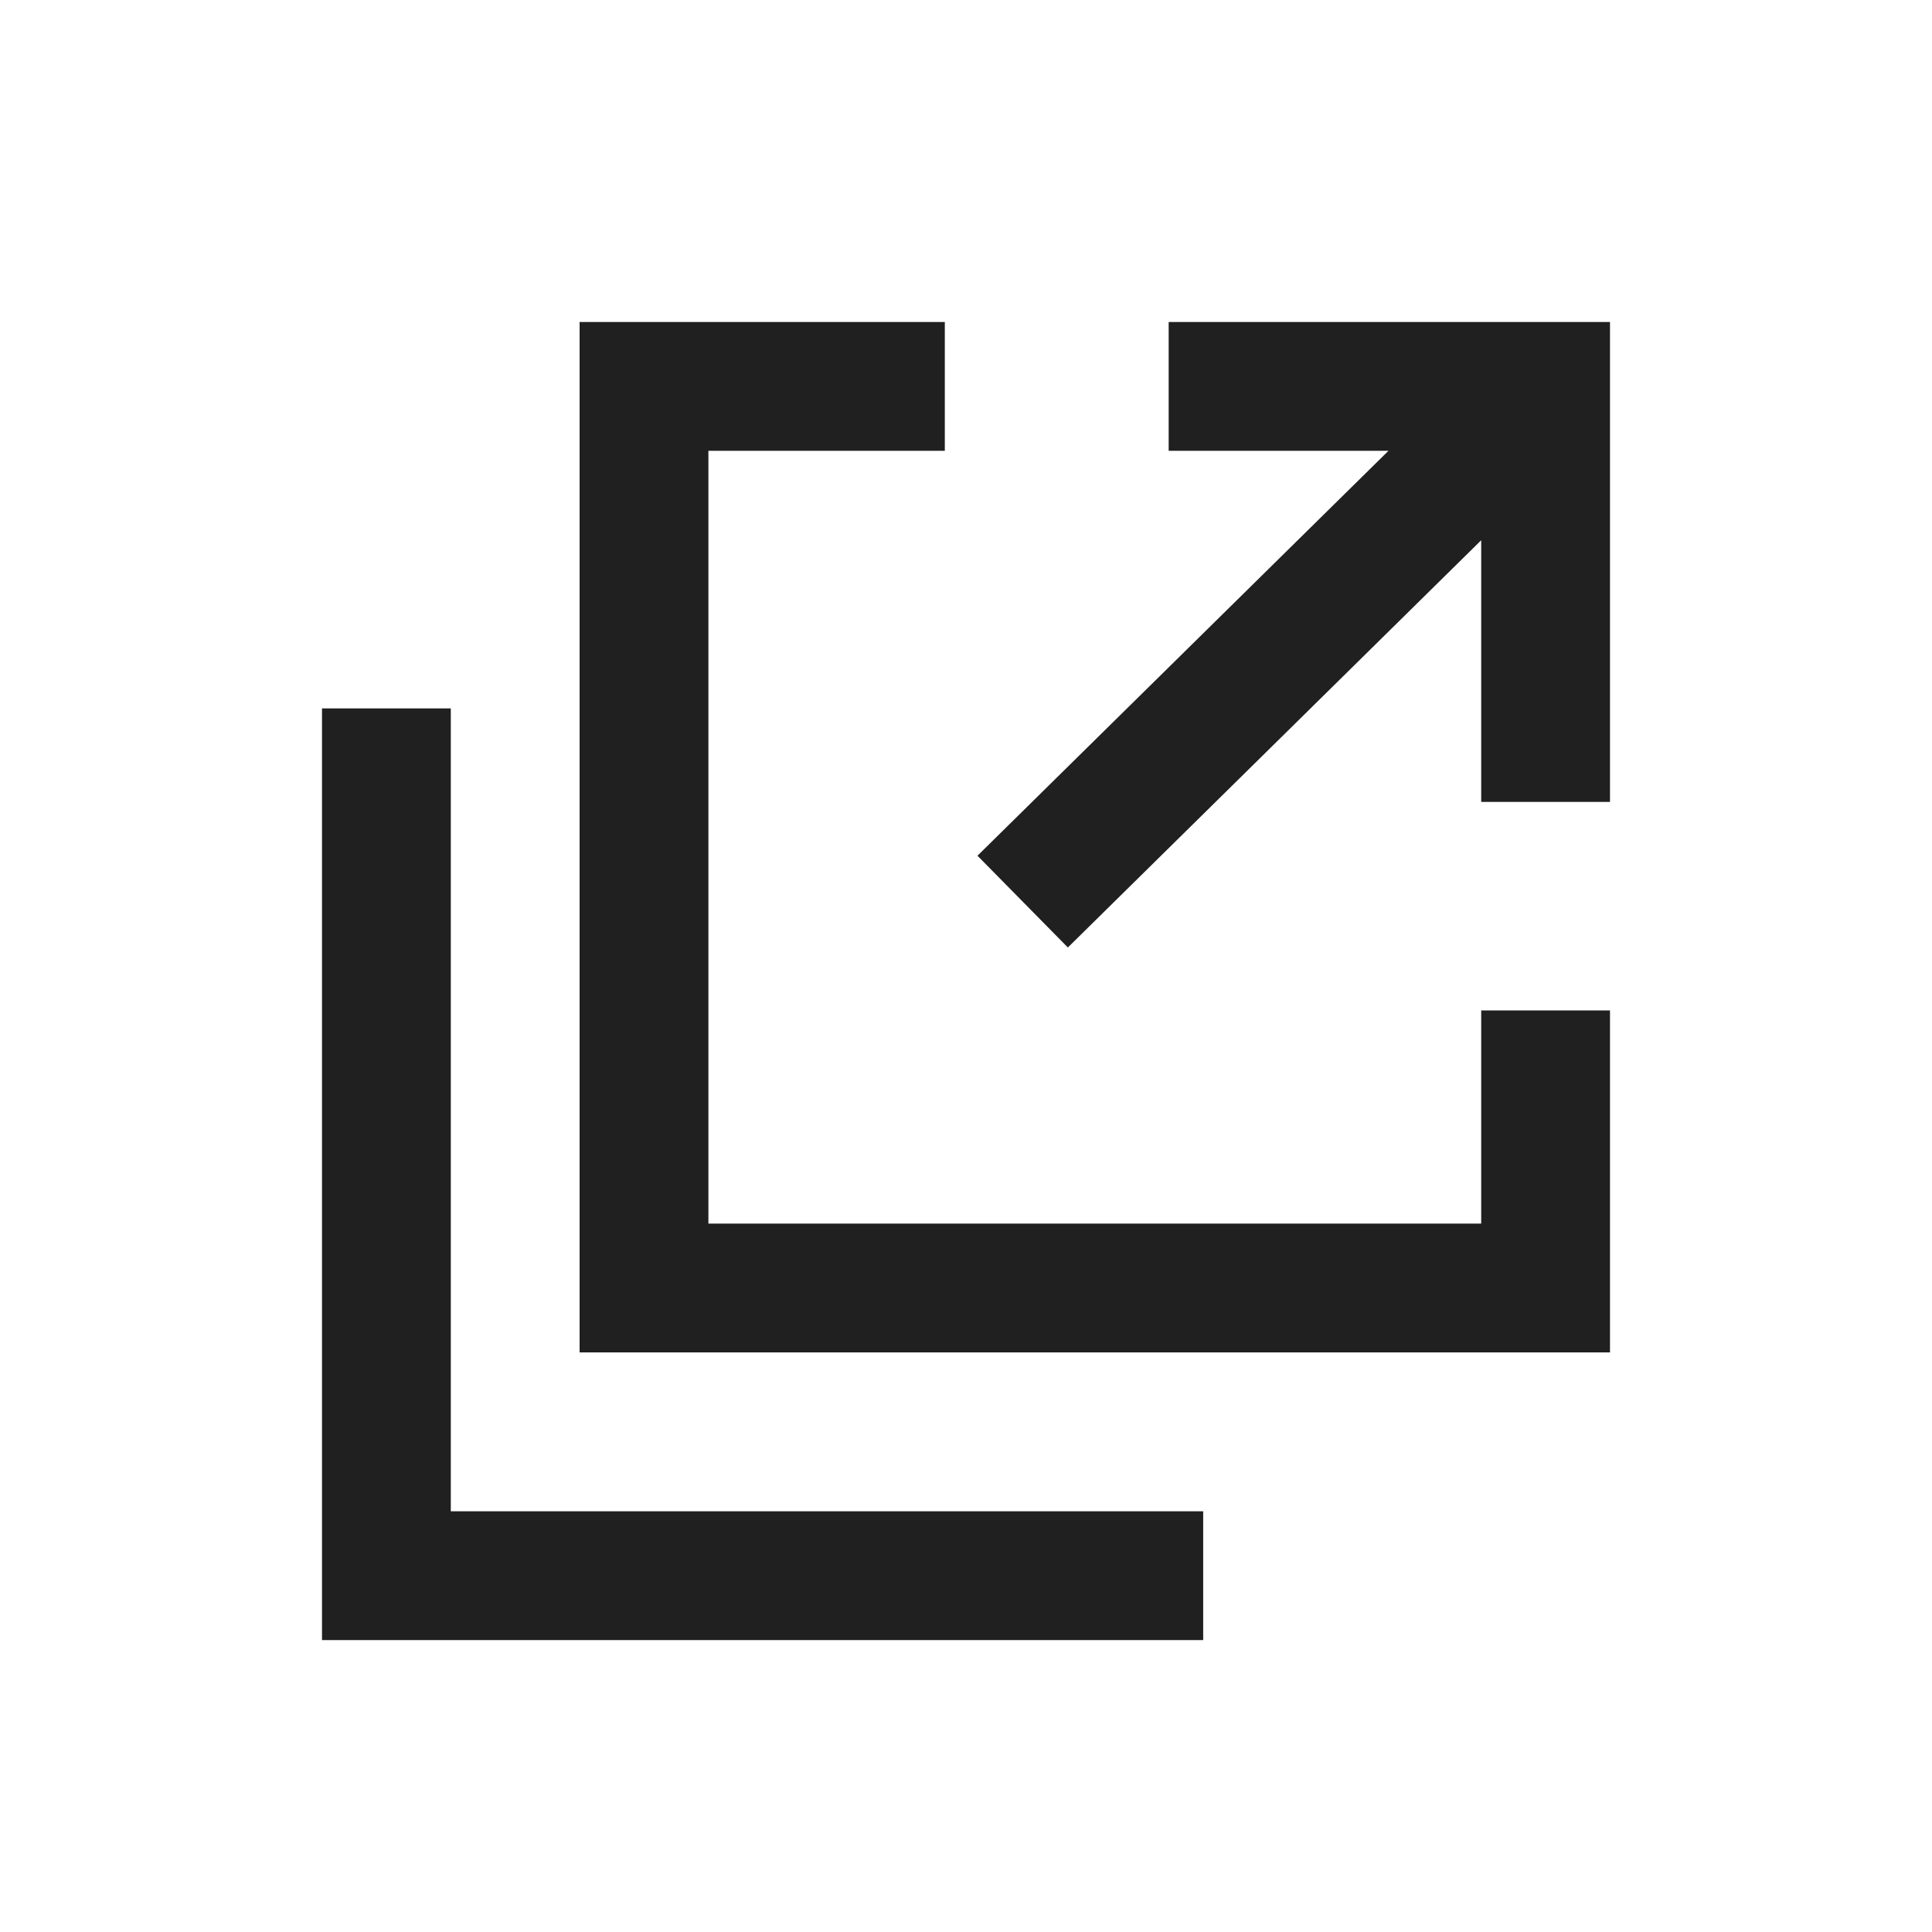 <svg xmlns="http://www.w3.org/2000/svg" width="30" height="30" viewBox="0 0 30 30">
    <g fill="none" fill-rule="evenodd" stroke="#202020" stroke-width="2">
        <path d="M24 15.69L24 20 10 20 10 6 14.671 6"/>
        <path d="M6 11L6 24.467 18.683 24.467M18.147 6L24 6 24 12.452M24 6L15.88 14"/>
    </g>
</svg>
